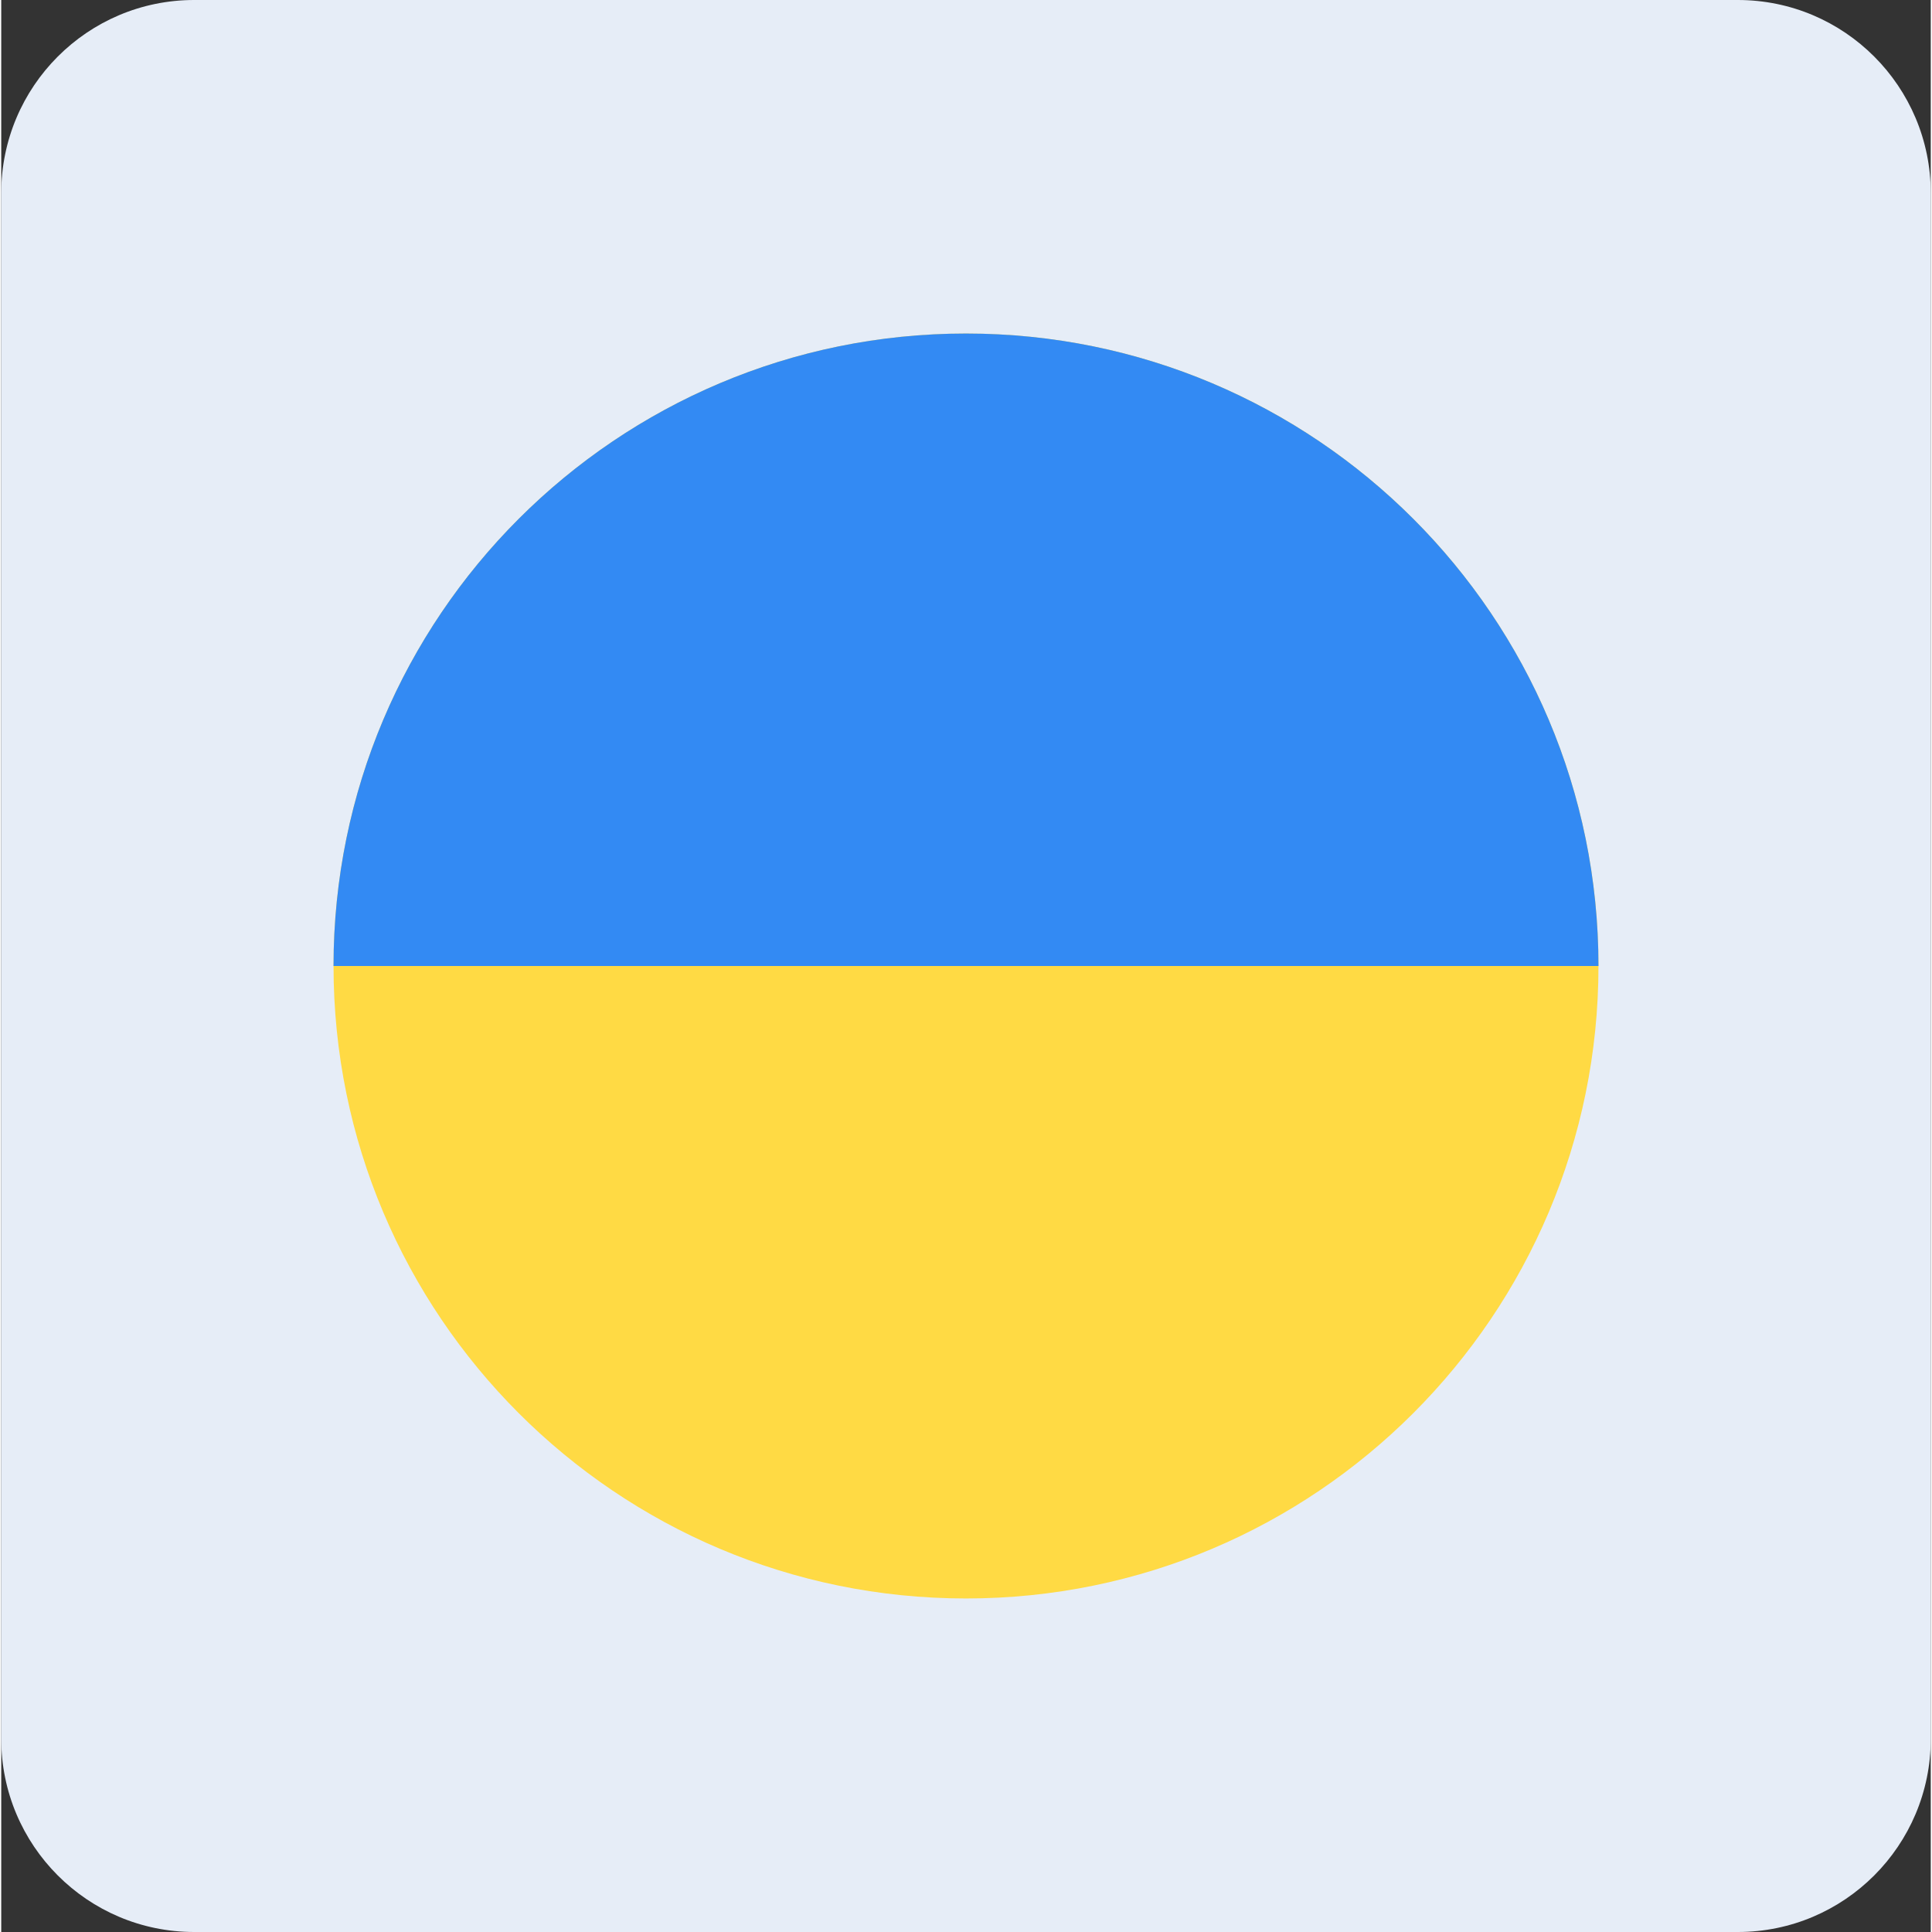 <svg width="50" height="50" viewBox="0 0 781 782" fill="none" xmlns="http://www.w3.org/2000/svg">
<rect x="0" y="0" width="781" height="782" fill="#333333" stroke="none"/>
<path d="M702.9 0H78.1C34.967 0 0 35.011 0 78.2V703.8C0 746.989 34.967 782 78.1 782H702.9C746.033 782 781 746.989 781 703.8V78.2C781 35.011 746.033 0 702.9 0Z" fill="#E6EDF7"/>
<g clip-path="url(#clip0_469_5277)">
<path d="M390.5 647C531.885 647 646.5 532.385 646.5 391C646.5 249.615 531.885 135 390.5 135C249.115 135 134.5 249.615 134.5 391C134.5 532.385 249.115 647 390.5 647Z" fill="#FFDA44"/>
<path d="M134.5 391C134.5 249.616 249.116 135 390.5 135C531.884 135 646.5 249.616 646.5 391" fill="#338AF3"/>
</g>
<defs>
<clipPath id="clip0_469_5277">
<rect width="512" height="512" fill="white" transform="translate(134.5 135)"/>
</clipPath>
</defs>
</svg>
